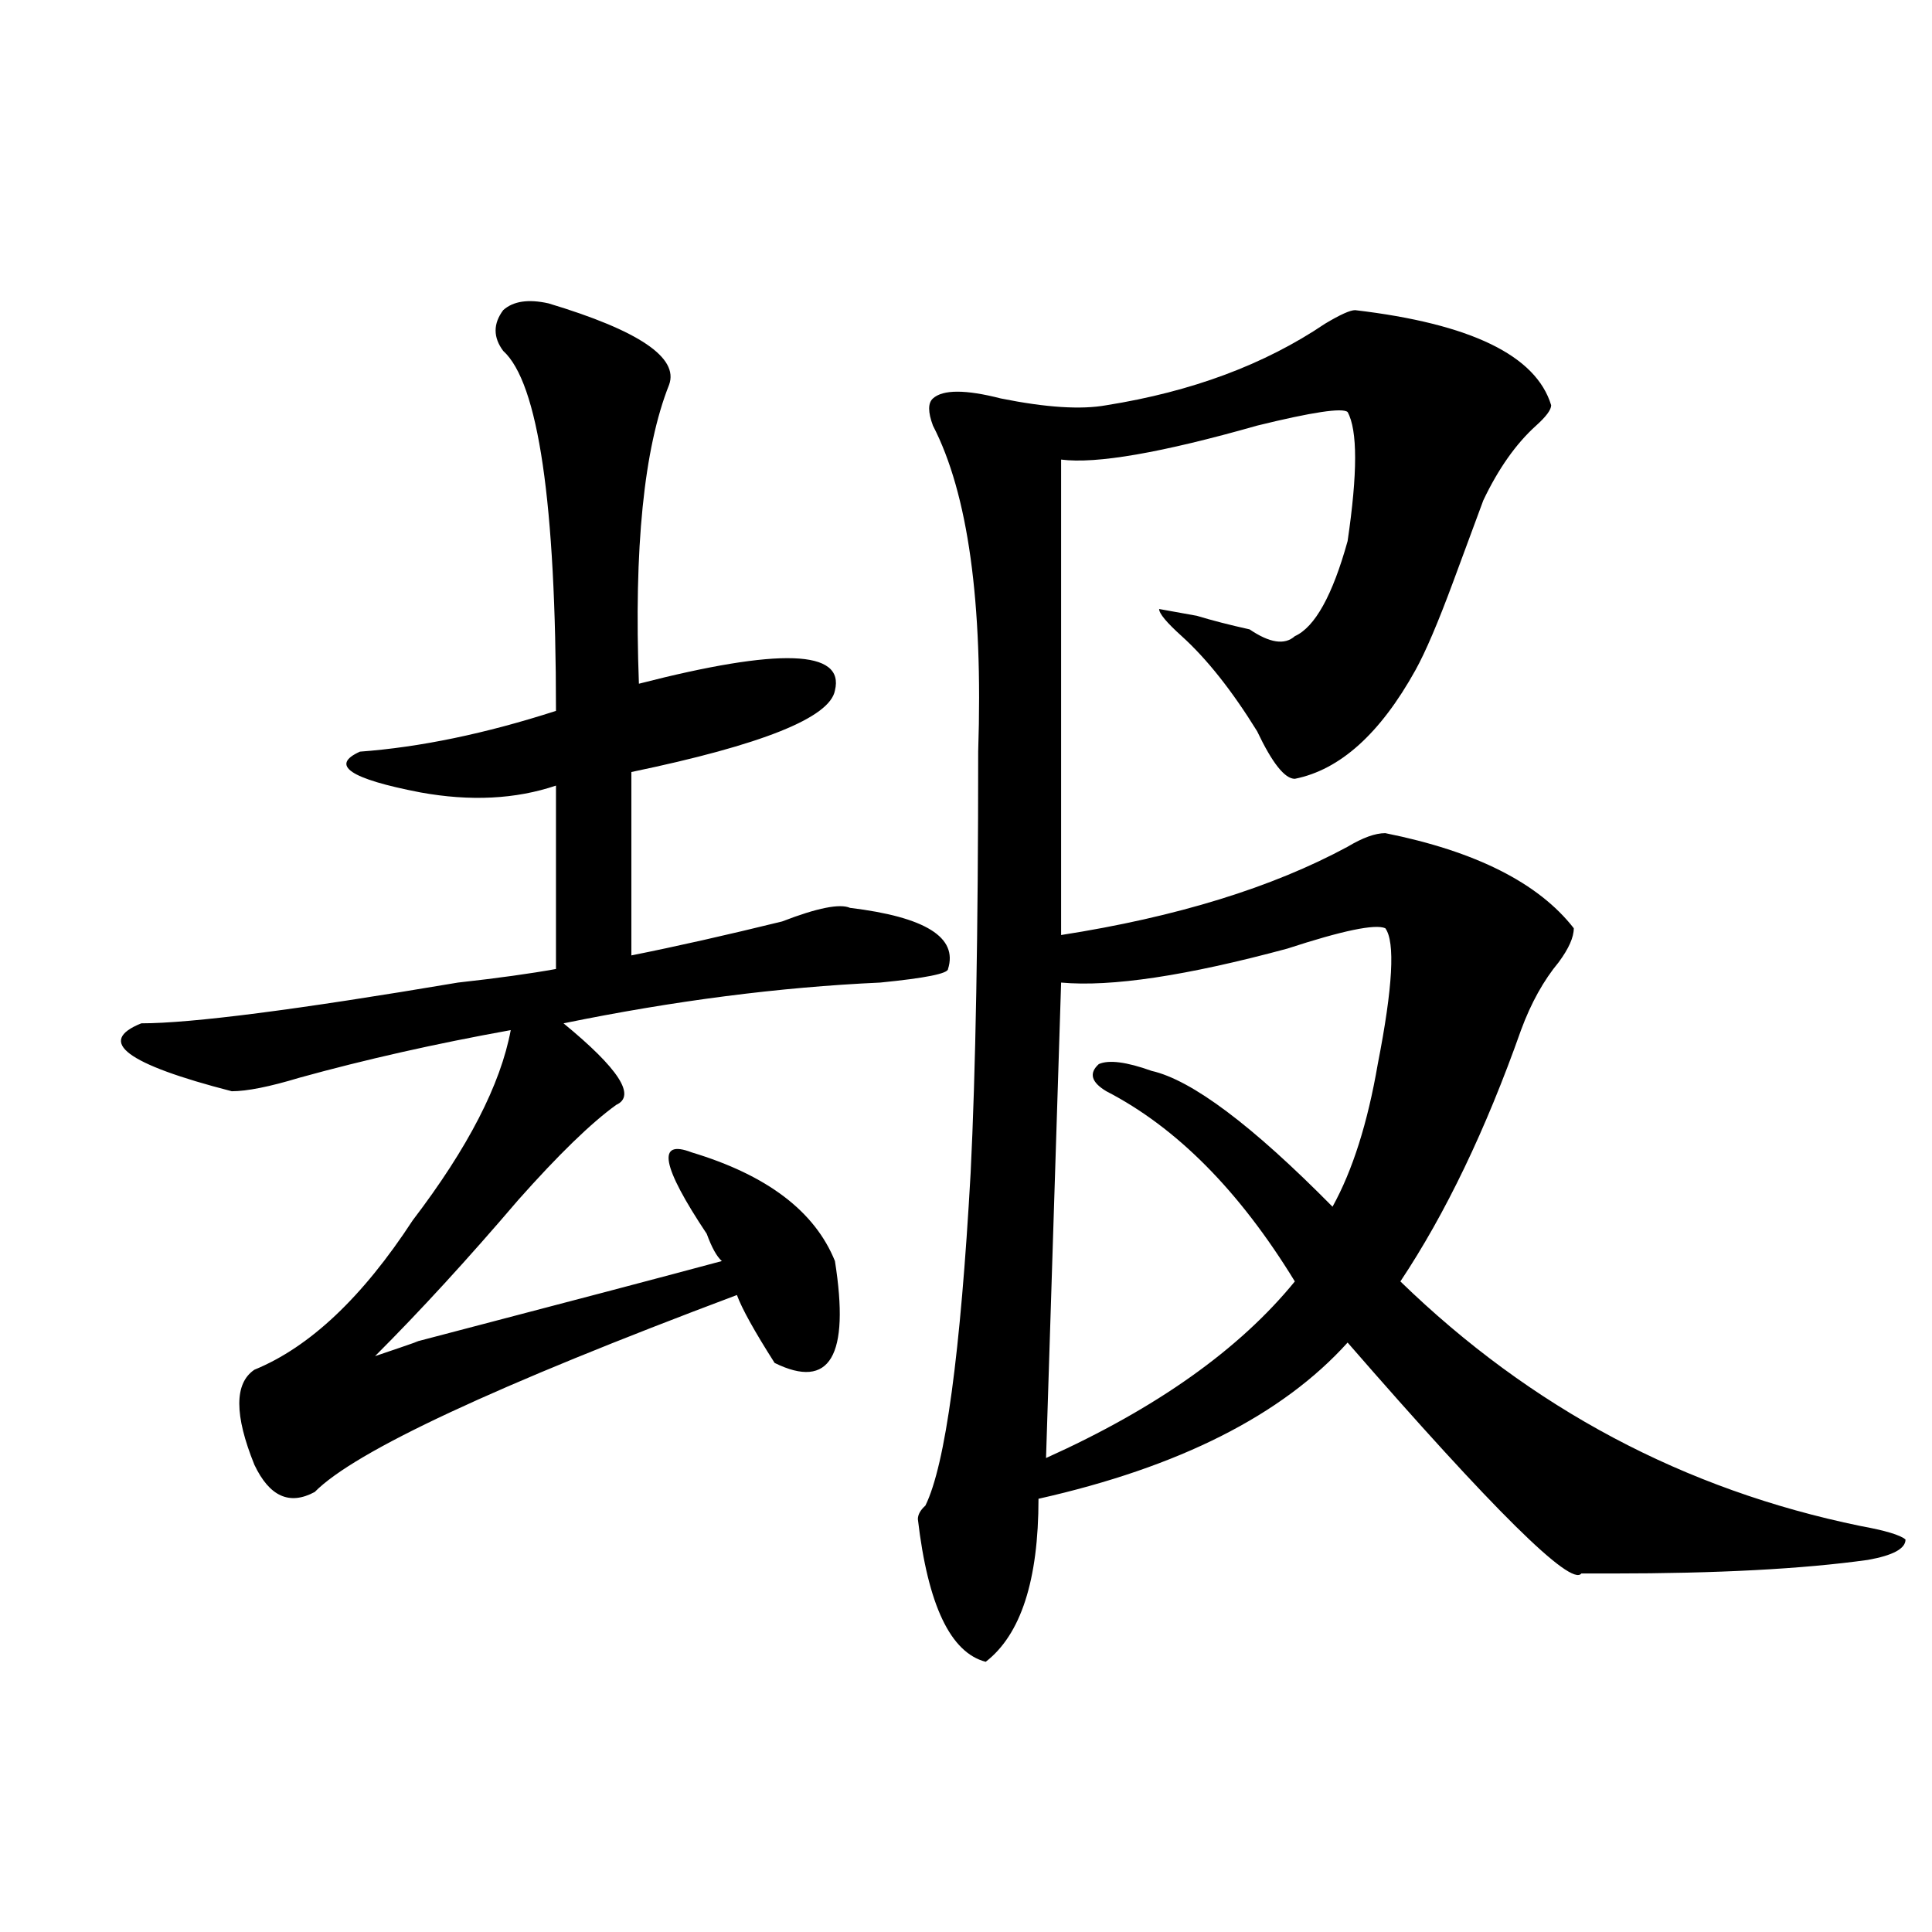 <?xml version="1.0" encoding="utf-8"?>
<!-- Generator: Adobe Illustrator 16.0.0, SVG Export Plug-In . SVG Version: 6.00 Build 0)  -->
<!DOCTYPE svg PUBLIC "-//W3C//DTD SVG 1.1//EN" "http://www.w3.org/Graphics/SVG/1.1/DTD/svg11.dtd">
<svg version="1.1" id="图层_1" xmlns="http://www.w3.org/2000/svg" xmlns:xlink="http://www.w3.org/1999/xlink" x="0px" y="0px"
	 width="1000px" height="1000px" viewBox="0 0 1000 1000" enable-background="new 0 0 1000 1000" xml:space="preserve">
<path d="M283.871,157.015c46.828,14.063,67.621,28.125,62.438,42.188c-13.048,32.849-18.23,84.375-15.609,154.688
	c72.804-18.732,106.645-17.578,101.461,3.516c-2.621,14.063-37.742,28.125-105.363,42.188v94.922
	c23.414-4.669,49.39-10.547,78.047-17.578c18.171-7.031,29.878-9.338,35.121-7.031c39.023,4.724,55.914,15.271,50.73,31.641
	c0,2.362-11.707,4.724-35.121,7.031c-52.071,2.362-106.704,9.393-163.898,21.094c28.598,23.456,37.683,37.518,27.316,42.188
	c-13.048,9.393-29.938,25.818-50.73,49.219c-26.035,30.487-50.73,57.458-74.144,80.859c20.792-7.031,27.316-9.338,19.512-7.031
	c80.608-21.094,133.96-35.156,159.996-42.188c-2.621-2.307-5.243-7.031-7.805-14.063c-23.414-35.156-26.035-49.219-7.805-42.188
	c39.023,11.755,63.719,30.487,74.145,56.25c7.805,49.219-2.621,66.797-31.219,52.734c-10.426-16.37-16.95-28.125-19.512-35.156
	c-124.875,46.912-197.738,80.859-218.531,101.953c-13.048,7.031-23.414,2.362-31.219-14.063c-10.426-25.763-10.426-42.188,0-49.219
	c28.597-11.7,55.914-37.463,81.949-77.344c28.597-37.463,45.487-70.313,50.73-98.438c-39.023,7.031-75.485,15.271-109.265,24.609
	c-15.609,4.724-27.316,7.031-35.121,7.031c-54.633-14.063-70.242-25.763-46.828-35.156c25.975,0,80.608-7.031,163.898-21.094
	c20.793-2.307,37.683-4.669,50.73-7.031v-94.922c-20.853,7.031-44.267,8.24-70.242,3.516c-36.462-7.031-46.828-14.063-31.219-21.094
	c31.219-2.307,64.999-9.338,101.46-21.094c0-107.776-9.146-169.904-27.316-186.328c-5.243-7.031-5.243-14.063,0-21.094
	C265.641,155.862,273.445,154.708,283.871,157.015z M701.422,160.531c59.816,7.031,93.656,23.456,101.461,49.219
	c0,2.362-2.621,5.878-7.805,10.547c-10.426,9.393-19.512,22.302-27.316,38.672c-2.621,7.031-7.805,21.094-15.609,42.188
	s-14.328,36.365-19.512,45.703c-18.23,32.849-39.023,51.581-62.438,56.25c-5.243,0-11.707-8.185-19.512-24.609
	c-13.048-21.094-26.035-37.463-39.023-49.219c-7.805-7.031-11.707-11.7-11.707-14.063l19.512,3.516
	c7.805,2.362,16.891,4.724,27.316,7.031c10.366,7.031,18.171,8.24,23.414,3.516c10.366-4.669,19.512-21.094,27.316-49.219
	c5.184-35.156,5.184-57.404,0-66.797c-2.621-2.307-18.23,0-46.828,7.031c-49.449,14.063-83.29,19.94-101.461,17.578v246.094
	c59.816-9.338,109.266-24.609,148.289-45.703c7.805-4.669,14.269-7.031,19.512-7.031c46.828,9.393,79.328,25.818,97.559,49.219
	c0,4.724-2.621,10.547-7.805,17.578c-7.805,9.393-14.328,21.094-19.512,35.156c-18.23,51.581-39.023,94.922-62.438,130.078
	c67.621,65.643,146.948,107.831,238.043,126.563c12.988,2.362,20.793,4.724,23.414,7.031c0,4.724-6.523,8.24-19.512,10.547
	c-33.84,4.724-78.047,7.031-132.68,7.031c-7.805,0-13.048,0-15.609,0c-5.243,7.031-45.547-32.794-120.973-119.531
	c-33.84,37.518-87.192,64.49-159.996,80.859c0,42.188-9.146,70.313-27.316,84.375c-18.23-4.724-29.938-29.333-35.121-73.828
	c0-2.307,1.281-4.669,3.902-7.031c10.366-21.094,18.171-78.497,23.414-172.266c2.562-51.526,3.902-124.2,3.902-217.969
	c2.562-77.344-5.243-133.594-23.414-168.75c-2.621-7.031-2.621-11.7,0-14.063c5.184-4.669,16.891-4.669,35.121,0
	c23.414,4.724,41.585,5.878,54.633,3.516c44.207-7.031,81.949-21.094,113.168-42.188
	C693.617,162.893,698.801,160.531,701.422,160.531z M717.031,480.453c-5.243-2.307-22.133,1.208-50.73,10.547
	c-52.071,14.063-91.095,19.94-117.07,17.578l-7.805,246.094c57.194-25.763,100.12-56.25,128.777-91.406
	c-28.657-46.857-61.156-79.651-97.559-98.438c-7.805-4.669-9.146-9.338-3.902-14.063c5.184-2.307,14.269-1.154,27.316,3.516
	c20.793,4.724,52.012,28.125,93.656,70.313c10.366-18.732,18.171-43.341,23.414-73.828
	C720.934,510.94,722.215,487.484,717.031,480.453z"/>
</svg>
